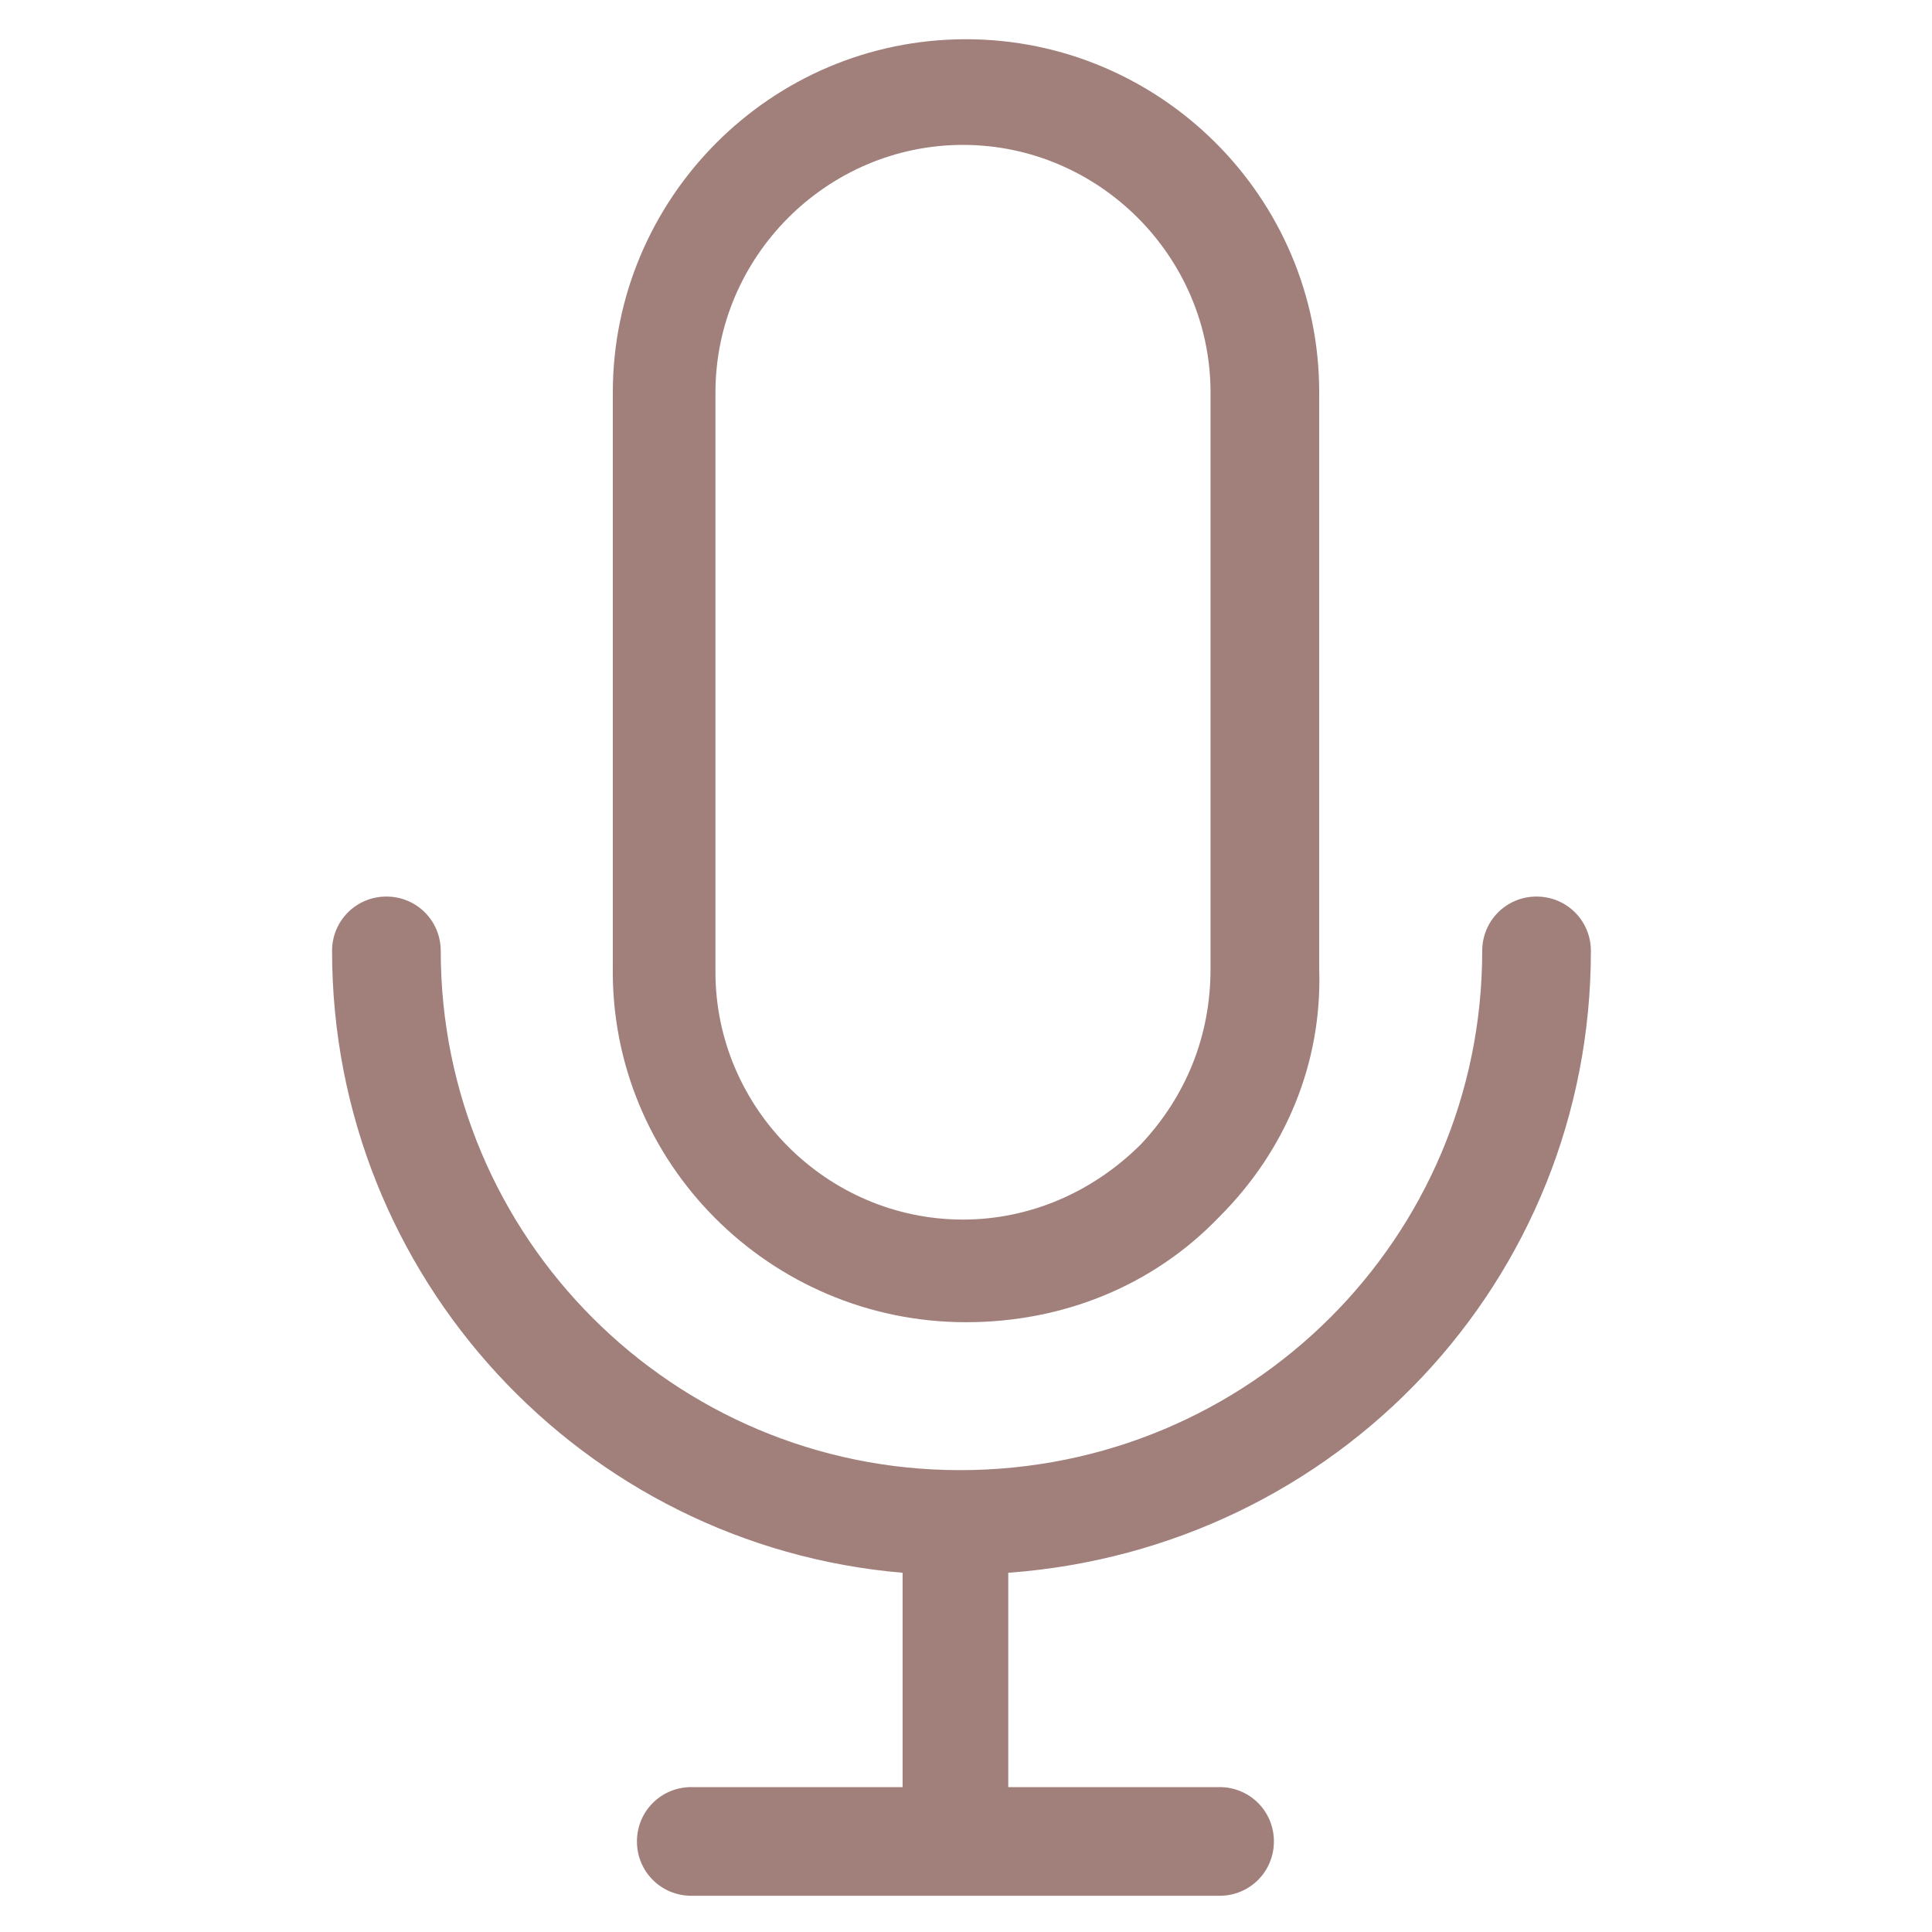 <svg width="88" height="88" viewBox="0 0 88 88" fill="none" xmlns="http://www.w3.org/2000/svg">
<path d="M44 60.225C48.4 60.225 52.525 58.575 55.55 55.413C58.575 52.388 60.225 48.4 60.088 44.138V17.875C60.088 8.937 52.8 1.787 44 1.787C35.063 1.787 27.913 9.075 27.913 17.875V44C27.775 52.938 35.063 60.225 44 60.225ZM32.588 17.875C32.588 11.688 37.675 6.6 43.863 6.6C50.05 6.6 55.138 11.688 55.138 17.875V44.138C55.138 47.163 54.038 49.913 51.975 52.112C49.775 54.312 46.888 55.55 43.863 55.55C37.675 55.55 32.588 50.462 32.588 44.275V17.875Z" fill="#A1807C"/>
<path d="M72.463 43.312C72.463 41.938 71.362 40.837 69.987 40.837C68.612 40.837 67.513 41.938 67.513 43.312C67.513 56.375 56.925 66.963 43.725 66.963C30.663 66.963 20.075 56.375 20.075 43.312C20.075 41.938 18.975 40.837 17.6 40.837C16.225 40.837 15.125 41.938 15.125 43.312C15.125 58.163 26.538 70.4 41.112 71.638V81.4H31.488C30.113 81.4 29.012 82.5 29.012 83.875C29.012 85.25 30.113 86.35 31.488 86.35H55.55C56.925 86.35 58.025 85.25 58.025 83.875C58.025 82.5 56.925 81.4 55.55 81.4H45.925V71.638C60.913 70.537 72.463 58.3 72.463 43.312Z" fill="#A1807C"/>
</svg>
